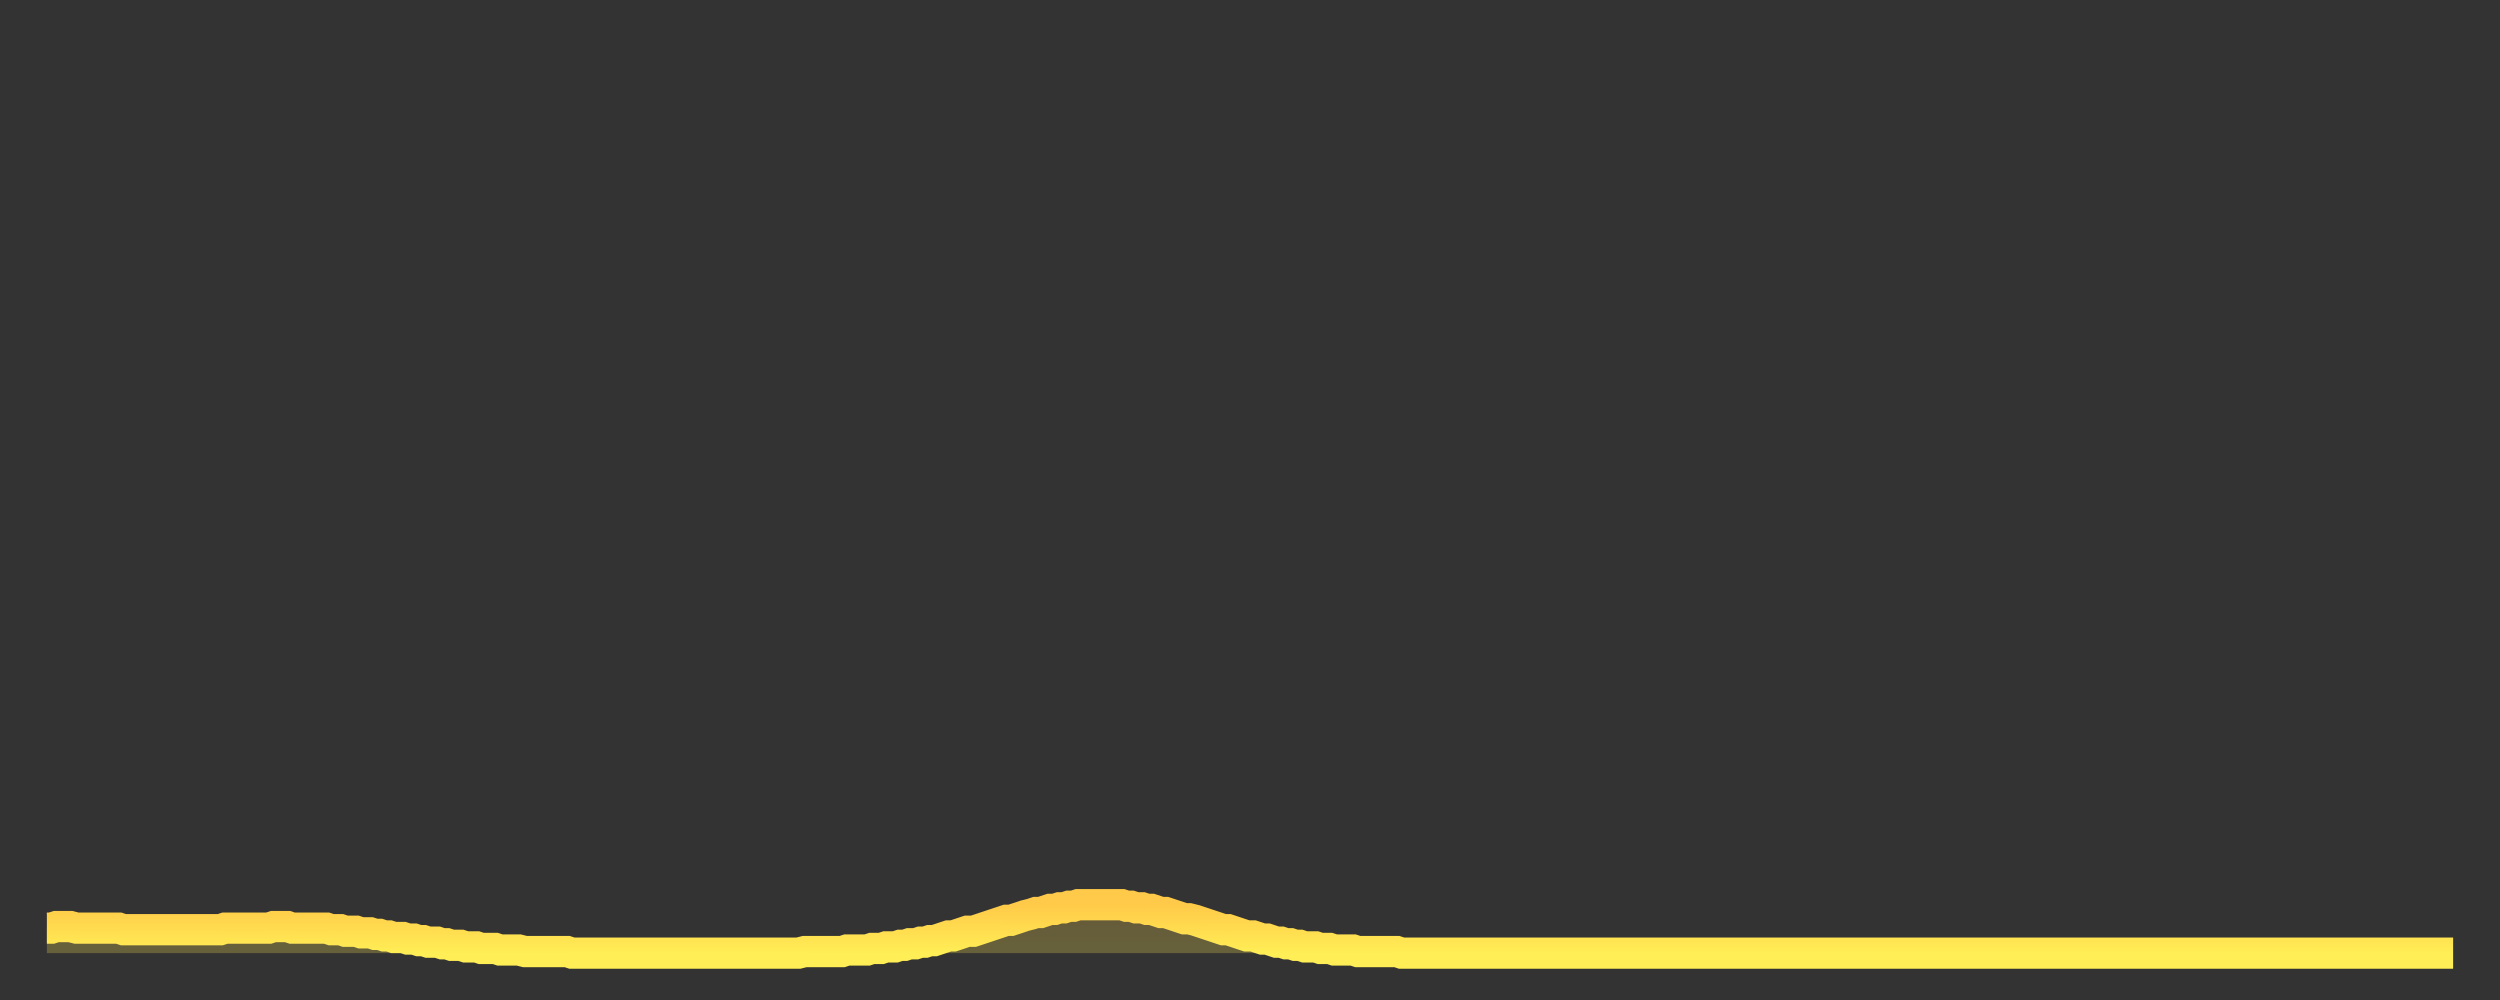 <?xml version="1.0" encoding="utf-8" ?>
<svg baseProfile="full" height="64" version="1.1" width="160" xmlns="http://www.w3.org/2000/svg" xmlns:ev="http://www.w3.org/2001/xml-events" xmlns:xlink="http://www.w3.org/1999/xlink"><rect width="100%" height="100%" fill="#333333" stroke="none"/><defs><linearGradient id="id1072580" x1="0" x2="0" y1="0" y2="1"><stop offset="0%" stop-color="#ffca49" /><stop offset="50%" stop-color="#ffdc4f" /><stop offset="100%" stop-color="#ffee55" /></linearGradient></defs><g transform="translate(3,3)"><g><path d="M 0.0 56.4 L 0.3 56.4 0.6 56.3 0.9 56.3 1.2 56.3 1.5 56.3 1.9 56.4 2.2 56.4 2.5 56.4 2.8 56.4 3.1 56.4 3.4 56.4 3.7 56.4 4.0 56.4 4.3 56.4 4.6 56.4 4.9 56.5 5.2 56.5 5.6 56.5 5.9 56.5 6.2 56.5 6.5 56.5 6.8 56.5 7.1 56.5 7.4 56.5 7.7 56.5 8.0 56.5 8.3 56.5 8.6 56.5 8.9 56.5 9.3 56.5 9.6 56.5 9.9 56.5 10.2 56.5 10.5 56.5 10.8 56.5 11.1 56.5 11.4 56.4 11.7 56.4 12.0 56.4 12.3 56.4 12.7 56.4 13.0 56.4 13.3 56.4 13.6 56.4 13.9 56.4 14.2 56.4 14.5 56.3 14.8 56.3 15.1 56.3 15.4 56.3 15.7 56.4 16.0 56.4 16.4 56.4 16.7 56.4 17.0 56.4 17.3 56.4 17.6 56.4 17.9 56.4 18.2 56.5 18.5 56.5 18.8 56.5 19.1 56.6 19.4 56.6 19.8 56.6 20.1 56.7 20.4 56.7 20.7 56.7 21.0 56.8 21.3 56.8 21.6 56.9 21.9 56.9 22.2 57.0 22.5 57.0 22.8 57.0 23.1 57.1 23.5 57.1 23.8 57.2 24.1 57.2 24.4 57.3 24.7 57.3 25.0 57.3 25.3 57.4 25.6 57.4 25.9 57.5 26.2 57.5 26.5 57.5 26.8 57.6 27.2 57.6 27.5 57.6 27.8 57.7 28.1 57.7 28.4 57.7 28.7 57.7 29.0 57.8 29.3 57.8 29.6 57.8 29.9 57.8 30.2 57.8 30.6 57.9 30.9 57.9 31.2 57.9 31.5 57.9 31.8 57.9 32.1 57.9 32.4 57.9 32.7 57.9 33.0 57.9 33.3 57.9 33.6 58.0 33.9 58.0 34.3 58.0 34.6 58.0 34.9 58.0 35.2 58.0 35.5 58.0 35.8 58.0 36.1 58.0 36.4 58.0 36.7 58.0 37.0 58.0 37.3 58.0 37.7 58.0 38.0 58.0 38.3 58.0 38.6 58.0 38.9 58.0 39.2 58.0 39.5 58.0 39.8 58.0 40.1 58.0 40.4 58.0 40.7 58.0 41.0 58.0 41.4 58.0 41.7 58.0 42.0 58.0 42.3 58.0 42.6 58.0 42.9 58.0 43.2 58.0 43.5 58.0 43.8 58.0 44.1 58.0 44.4 58.0 44.7 58.0 45.1 58.0 45.4 58.0 45.7 58.0 46.0 58.0 46.3 58.0 46.6 58.0 46.9 58.0 47.2 58.0 47.5 58.0 47.8 58.0 48.1 58.0 48.5 57.9 48.8 57.9 49.1 57.9 49.4 57.9 49.7 57.9 50.0 57.9 50.3 57.9 50.6 57.9 50.9 57.9 51.2 57.8 51.5 57.8 51.8 57.8 52.2 57.8 52.5 57.8 52.8 57.7 53.1 57.7 53.4 57.7 53.7 57.6 54.0 57.6 54.3 57.6 54.6 57.5 54.9 57.5 55.2 57.4 55.6 57.4 55.9 57.3 56.2 57.3 56.5 57.2 56.8 57.2 57.1 57.1 57.4 57.0 57.7 56.9 58.0 56.9 58.3 56.8 58.6 56.7 58.9 56.6 59.3 56.6 59.6 56.5 59.9 56.4 60.2 56.3 60.5 56.2 60.8 56.1 61.1 56.0 61.4 55.9 61.7 55.9 62.0 55.8 62.3 55.7 62.6 55.6 63.0 55.5 63.3 55.4 63.6 55.4 63.9 55.3 64.2 55.2 64.5 55.2 64.8 55.1 65.1 55.1 65.4 55.0 65.7 55.0 66.0 54.9 66.4 54.9 66.7 54.9 67.0 54.9 67.3 54.9 67.6 54.9 67.9 54.9 68.2 54.9 68.5 54.9 68.8 54.9 69.1 55.0 69.4 55.0 69.7 55.1 70.1 55.1 70.4 55.2 70.7 55.2 71.0 55.3 71.3 55.4 71.6 55.4 71.9 55.5 72.2 55.6 72.5 55.7 72.8 55.8 73.1 55.8 73.5 55.9 73.8 56.0 74.1 56.1 74.4 56.2 74.7 56.3 75.0 56.4 75.3 56.5 75.6 56.5 75.9 56.6 76.2 56.7 76.5 56.8 76.8 56.9 77.2 56.9 77.5 57.0 77.8 57.1 78.1 57.1 78.4 57.2 78.7 57.3 79.0 57.3 79.3 57.4 79.6 57.4 79.9 57.5 80.2 57.5 80.5 57.6 80.9 57.6 81.2 57.6 81.5 57.7 81.8 57.7 82.1 57.7 82.4 57.8 82.7 57.8 83.0 57.8 83.3 57.8 83.6 57.8 83.9 57.9 84.3 57.9 84.6 57.9 84.9 57.9 85.2 57.9 85.5 57.9 85.8 57.9 86.1 57.9 86.4 57.9 86.7 58.0 87.0 58.0 87.3 58.0 87.6 58.0 88.0 58.0 88.3 58.0 88.6 58.0 88.9 58.0 89.2 58.0 89.5 58.0 89.8 58.0 90.1 58.0 90.4 58.0 90.7 58.0 91.0 58.0 91.4 58.0 91.7 58.0 92.0 58.0 92.3 58.0 92.6 58.0 92.9 58.0 93.2 58.0 93.5 58.0 93.8 58.0 94.1 58.0 94.4 58.0 94.7 58.0 95.1 58.0 95.4 58.0 95.7 58.0 96.0 58.0 96.3 58.0 96.6 58.0 96.9 58.0 97.2 58.0 97.5 58.0 97.8 58.0 98.1 58.0 98.4 58.0 98.8 58.0 99.1 58.0 99.4 58.0 99.7 58.0 100.0 58.0 100.3 58.0 100.6 58.0 100.9 58.0 101.2 58.0 101.5 58.0 101.8 58.0 102.2 58.0 102.5 58.0 102.8 58.0 103.1 58.0 103.4 58.0 103.7 58.0 104.0 58.0 104.3 58.0 104.6 58.0 104.9 58.0 105.2 58.0 105.5 58.0 105.9 58.0 106.2 58.0 106.5 58.0 106.8 58.0 107.1 58.0 107.4 58.0 107.7 58.0 108.0 58.0 108.3 58.0 108.6 58.0 108.9 58.0 109.3 58.0 109.6 58.0 109.9 58.0 110.2 58.0 110.5 58.0 110.8 58.0 111.1 58.0 111.4 58.0 111.7 58.0 112.0 58.0 112.3 58.0 112.6 58.0 113.0 58.0 113.3 58.0 113.6 58.0 113.9 58.0 114.2 58.0 114.5 58.0 114.8 58.0 115.1 58.0 115.4 58.0 115.7 58.0 116.0 58.0 116.3 58.0 116.7 58.0 117.0 58.0 117.3 58.0 117.6 58.0 117.9 58.0 118.2 58.0 118.5 58.0 118.8 58.0 119.1 58.0 119.4 58.0 119.7 58.0 120.1 58.0 120.4 58.0 120.7 58.0 121.0 58.0 121.3 58.0 121.6 58.0 121.9 58.0 122.2 58.0 122.5 58.0 122.8 58.0 123.1 58.0 123.4 58.0 123.8 58.0 124.1 58.0 124.4 58.0 124.7 58.0 125.0 58.0 125.3 58.0 125.6 58.0 125.9 58.0 126.2 58.0 126.5 58.0 126.8 58.0 127.2 58.0 127.5 58.0 127.8 58.0 128.1 58.0 128.4 58.0 128.7 58.0 129.0 58.0 129.3 58.0 129.6 58.0 129.9 58.0 130.2 58.0 130.5 58.0 130.9 58.0 131.2 58.0 131.5 58.0 131.8 58.0 132.1 58.0 132.4 58.0 132.7 58.0 133.0 58.0 133.3 58.0 133.6 58.0 133.9 58.0 134.2 58.0 134.6 58.0 134.9 58.0 135.2 58.0 135.5 58.0 135.8 58.0 136.1 58.0 136.4 58.0 136.7 58.0 137.0 58.0 137.3 58.0 137.6 58.0 138.0 58.0 138.3 58.0 138.6 58.0 138.9 58.0 139.2 58.0 139.5 58.0 139.8 58.0 140.1 58.0 140.4 58.0 140.7 58.0 141.0 58.0 141.3 58.0 141.7 58.0 142.0 58.0 142.3 58.0 142.6 58.0 142.9 58.0 143.2 58.0 143.5 58.0 143.8 58.0 144.1 58.0 144.4 58.0 144.7 58.0 145.1 58.0 145.4 58.0 145.7 58.0 146.0 58.0 146.3 58.0 146.6 58.0 146.9 58.0 147.2 58.0 147.5 58.0 147.8 58.0 148.1 58.0 148.4 58.0 148.8 58.0 149.1 58.0 149.4 58.0 149.7 58.0 150.0 58.0 150.3 58.0 150.6 58.0 150.9 58.0 151.2 58.0 151.5 58.0 151.8 58.0 152.1 58.0 152.5 58.0 152.8 58.0 153.1 58.0 153.4 58.0 153.7 58.0 154.0 58.0" fill="none" id="graph-curve" opacity="1" stroke="url(#id1072580)" stroke-width="2" /><path d="M 0 58 L 0.0 56.4 0.3 56.4 0.6 56.3 0.9 56.3 1.2 56.3 1.5 56.3 1.9 56.4 2.2 56.4 2.5 56.4 2.8 56.4 3.1 56.4 3.4 56.4 3.7 56.4 4.0 56.4 4.3 56.4 4.6 56.4 4.9 56.5 5.2 56.5 5.6 56.5 5.9 56.5 6.2 56.5 6.5 56.5 6.8 56.5 7.1 56.5 7.4 56.5 7.7 56.5 8.0 56.5 8.3 56.5 8.6 56.5 8.9 56.5 9.3 56.5 9.6 56.5 9.9 56.5 10.2 56.5 10.5 56.5 10.8 56.5 11.1 56.5 11.4 56.4 11.7 56.4 12.0 56.4 12.3 56.4 12.7 56.4 13.0 56.4 13.3 56.4 13.6 56.4 13.9 56.4 14.2 56.4 14.5 56.3 14.8 56.3 15.1 56.3 15.4 56.3 15.7 56.4 16.0 56.4 16.4 56.4 16.7 56.4 17.0 56.4 17.3 56.4 17.6 56.4 17.9 56.4 18.2 56.5 18.5 56.5 18.8 56.5 19.1 56.6 19.4 56.6 19.8 56.6 20.1 56.7 20.4 56.7 20.7 56.7 21.0 56.8 21.3 56.8 21.6 56.9 21.9 56.9 22.2 57.0 22.5 57.0 22.8 57.0 23.1 57.1 23.5 57.1 23.8 57.2 24.1 57.2 24.4 57.3 24.7 57.3 25.0 57.3 25.3 57.4 25.6 57.4 25.9 57.5 26.2 57.5 26.5 57.5 26.8 57.6 27.2 57.6 27.5 57.6 27.8 57.7 28.1 57.7 28.4 57.7 28.7 57.7 29.0 57.8 29.3 57.8 29.6 57.8 29.9 57.8 30.2 57.8 30.6 57.9 30.9 57.9 31.2 57.9 31.5 57.9 31.8 57.9 32.1 57.9 32.4 57.9 32.7 57.9 33.0 57.9 33.3 57.9 33.6 58.0 33.9 58.0 34.3 58.0 34.6 58.0 34.9 58.0 35.2 58.0 35.5 58.0 35.8 58.0 36.1 58.0 36.4 58.0 36.7 58.0 37.0 58.0 37.3 58.0 37.7 58.0 38.0 58.0 38.3 58.0 38.6 58.0 38.9 58.0 39.2 58.0 39.5 58.0 39.8 58.0 40.1 58.0 40.4 58.0 40.7 58.0 41.0 58.0 41.4 58.0 41.7 58.0 42.0 58.0 42.3 58.0 42.6 58.0 42.9 58.0 43.2 58.0 43.5 58.0 43.8 58.0 44.1 58.0 44.4 58.0 44.7 58.0 45.1 58.0 45.4 58.0 45.7 58.0 46.0 58.0 46.3 58.0 46.6 58.0 46.9 58.0 47.2 58.0 47.5 58.0 47.8 58.0 48.1 58.0 48.5 57.9 48.8 57.9 49.1 57.9 49.4 57.9 49.7 57.9 50.0 57.9 50.3 57.9 50.6 57.9 50.9 57.9 51.2 57.8 51.5 57.8 51.8 57.8 52.2 57.8 52.5 57.8 52.8 57.7 53.1 57.7 53.4 57.7 53.7 57.6 54.0 57.6 54.3 57.6 54.6 57.5 54.9 57.5 55.2 57.4 55.6 57.4 55.9 57.3 56.2 57.3 56.5 57.2 56.8 57.2 57.1 57.1 57.4 57.0 57.7 56.9 58.0 56.9 58.3 56.8 58.6 56.7 58.9 56.6 59.3 56.6 59.6 56.5 59.9 56.4 60.2 56.3 60.5 56.2 60.8 56.1 61.1 56.0 61.4 55.9 61.7 55.9 62.0 55.8 62.3 55.7 62.6 55.6 63.0 55.5 63.3 55.4 63.6 55.4 63.9 55.3 64.2 55.2 64.5 55.2 64.8 55.1 65.1 55.1 65.4 55.0 65.7 55.0 66.0 54.9 66.4 54.9 66.7 54.9 67.0 54.9 67.3 54.9 67.6 54.9 67.9 54.9 68.2 54.9 68.5 54.9 68.8 54.9 69.1 55.0 69.4 55.0 69.7 55.1 70.1 55.1 70.4 55.2 70.7 55.2 71.0 55.3 71.3 55.4 71.6 55.4 71.9 55.5 72.2 55.6 72.5 55.7 72.8 55.8 73.1 55.8 73.5 55.9 73.8 56.0 74.1 56.1 74.4 56.2 74.7 56.3 75.0 56.4 75.3 56.5 75.6 56.5 75.9 56.6 76.2 56.7 76.5 56.8 76.8 56.9 77.2 56.9 77.5 57.0 77.8 57.1 78.1 57.1 78.4 57.2 78.7 57.3 79.0 57.3 79.3 57.4 79.6 57.4 79.9 57.5 80.2 57.5 80.5 57.6 80.9 57.6 81.2 57.6 81.5 57.7 81.8 57.7 82.1 57.7 82.4 57.8 82.7 57.8 83.0 57.8 83.3 57.8 83.6 57.8 83.9 57.9 84.3 57.9 84.6 57.9 84.9 57.9 85.2 57.9 85.5 57.9 85.8 57.9 86.1 57.9 86.4 57.9 86.7 58.0 87.0 58.0 87.3 58.0 87.6 58.0 88.0 58.0 88.3 58.0 88.6 58.0 88.9 58.0 89.2 58.0 89.5 58.0 89.8 58.0 90.1 58.0 90.4 58.0 90.7 58.0 91.0 58.0 91.4 58.0 91.7 58.0 92.0 58.0 92.3 58.0 92.6 58.0 92.9 58.0 93.2 58.0 93.5 58.0 93.8 58.0 94.1 58.0 94.4 58.0 94.7 58.0 95.1 58.0 95.4 58.0 95.7 58.0 96.0 58.0 96.3 58.0 96.6 58.0 96.9 58.0 97.2 58.0 97.5 58.0 97.8 58.0 98.1 58.0 98.4 58.0 98.8 58.0 99.1 58.0 99.4 58.0 99.7 58.0 100.0 58.0 100.3 58.0 100.6 58.0 100.9 58.0 101.2 58.0 101.5 58.0 101.8 58.0 102.2 58.0 102.5 58.0 102.8 58.0 103.1 58.0 103.4 58.0 103.7 58.0 104.0 58.0 104.3 58.0 104.6 58.0 104.9 58.0 105.2 58.0 105.5 58.0 105.9 58.0 106.2 58.0 106.5 58.0 106.8 58.0 107.1 58.0 107.4 58.0 107.7 58.0 108.0 58.0 108.3 58.0 108.6 58.0 108.9 58.0 109.3 58.0 109.6 58.0 109.9 58.0 110.2 58.0 110.5 58.0 110.8 58.0 111.1 58.0 111.4 58.0 111.7 58.0 112.0 58.0 112.3 58.0 112.6 58.0 113.0 58.0 113.3 58.0 113.6 58.0 113.9 58.0 114.2 58.0 114.5 58.0 114.8 58.0 115.1 58.0 115.4 58.0 115.7 58.0 116.0 58.0 116.3 58.0 116.7 58.0 117.0 58.0 117.3 58.0 117.6 58.0 117.9 58.0 118.2 58.0 118.5 58.0 118.8 58.0 119.1 58.0 119.4 58.0 119.7 58.0 120.1 58.0 120.4 58.0 120.7 58.0 121.0 58.0 121.3 58.0 121.6 58.0 121.9 58.0 122.2 58.0 122.5 58.0 122.8 58.0 123.1 58.0 123.4 58.0 123.8 58.0 124.1 58.0 124.4 58.0 124.7 58.0 125.0 58.0 125.3 58.0 125.6 58.0 125.9 58.0 126.2 58.0 126.5 58.0 126.8 58.0 127.2 58.0 127.5 58.0 127.8 58.0 128.1 58.0 128.4 58.0 128.7 58.0 129.0 58.0 129.3 58.0 129.6 58.0 129.9 58.0 130.2 58.0 130.5 58.0 130.9 58.0 131.2 58.0 131.5 58.0 131.8 58.0 132.1 58.0 132.4 58.0 132.7 58.0 133.0 58.0 133.3 58.0 133.6 58.0 133.9 58.0 134.2 58.0 134.6 58.0 134.9 58.0 135.2 58.0 135.5 58.0 135.8 58.0 136.1 58.0 136.4 58.0 136.7 58.0 137.0 58.0 137.3 58.0 137.6 58.0 138.0 58.0 138.3 58.0 138.6 58.0 138.9 58.0 139.2 58.0 139.5 58.0 139.8 58.0 140.1 58.0 140.4 58.0 140.7 58.0 141.0 58.0 141.3 58.0 141.7 58.0 142.0 58.0 142.3 58.0 142.6 58.0 142.9 58.0 143.2 58.0 143.5 58.0 143.8 58.0 144.1 58.0 144.4 58.0 144.7 58.0 145.1 58.0 145.4 58.0 145.7 58.0 146.0 58.0 146.3 58.0 146.6 58.0 146.9 58.0 147.2 58.0 147.5 58.0 147.8 58.0 148.1 58.0 148.4 58.0 148.8 58.0 149.1 58.0 149.4 58.0 149.7 58.0 150.0 58.0 150.3 58.0 150.6 58.0 150.9 58.0 151.2 58.0 151.5 58.0 151.8 58.0 152.1 58.0 152.5 58.0 152.8 58.0 153.1 58.0 153.4 58.0 153.7 58.0 154.0 58.0 154 58" fill="url(#id1072580)" fill-opacity=".25" id="graph-shadow" /></g></g></svg>
